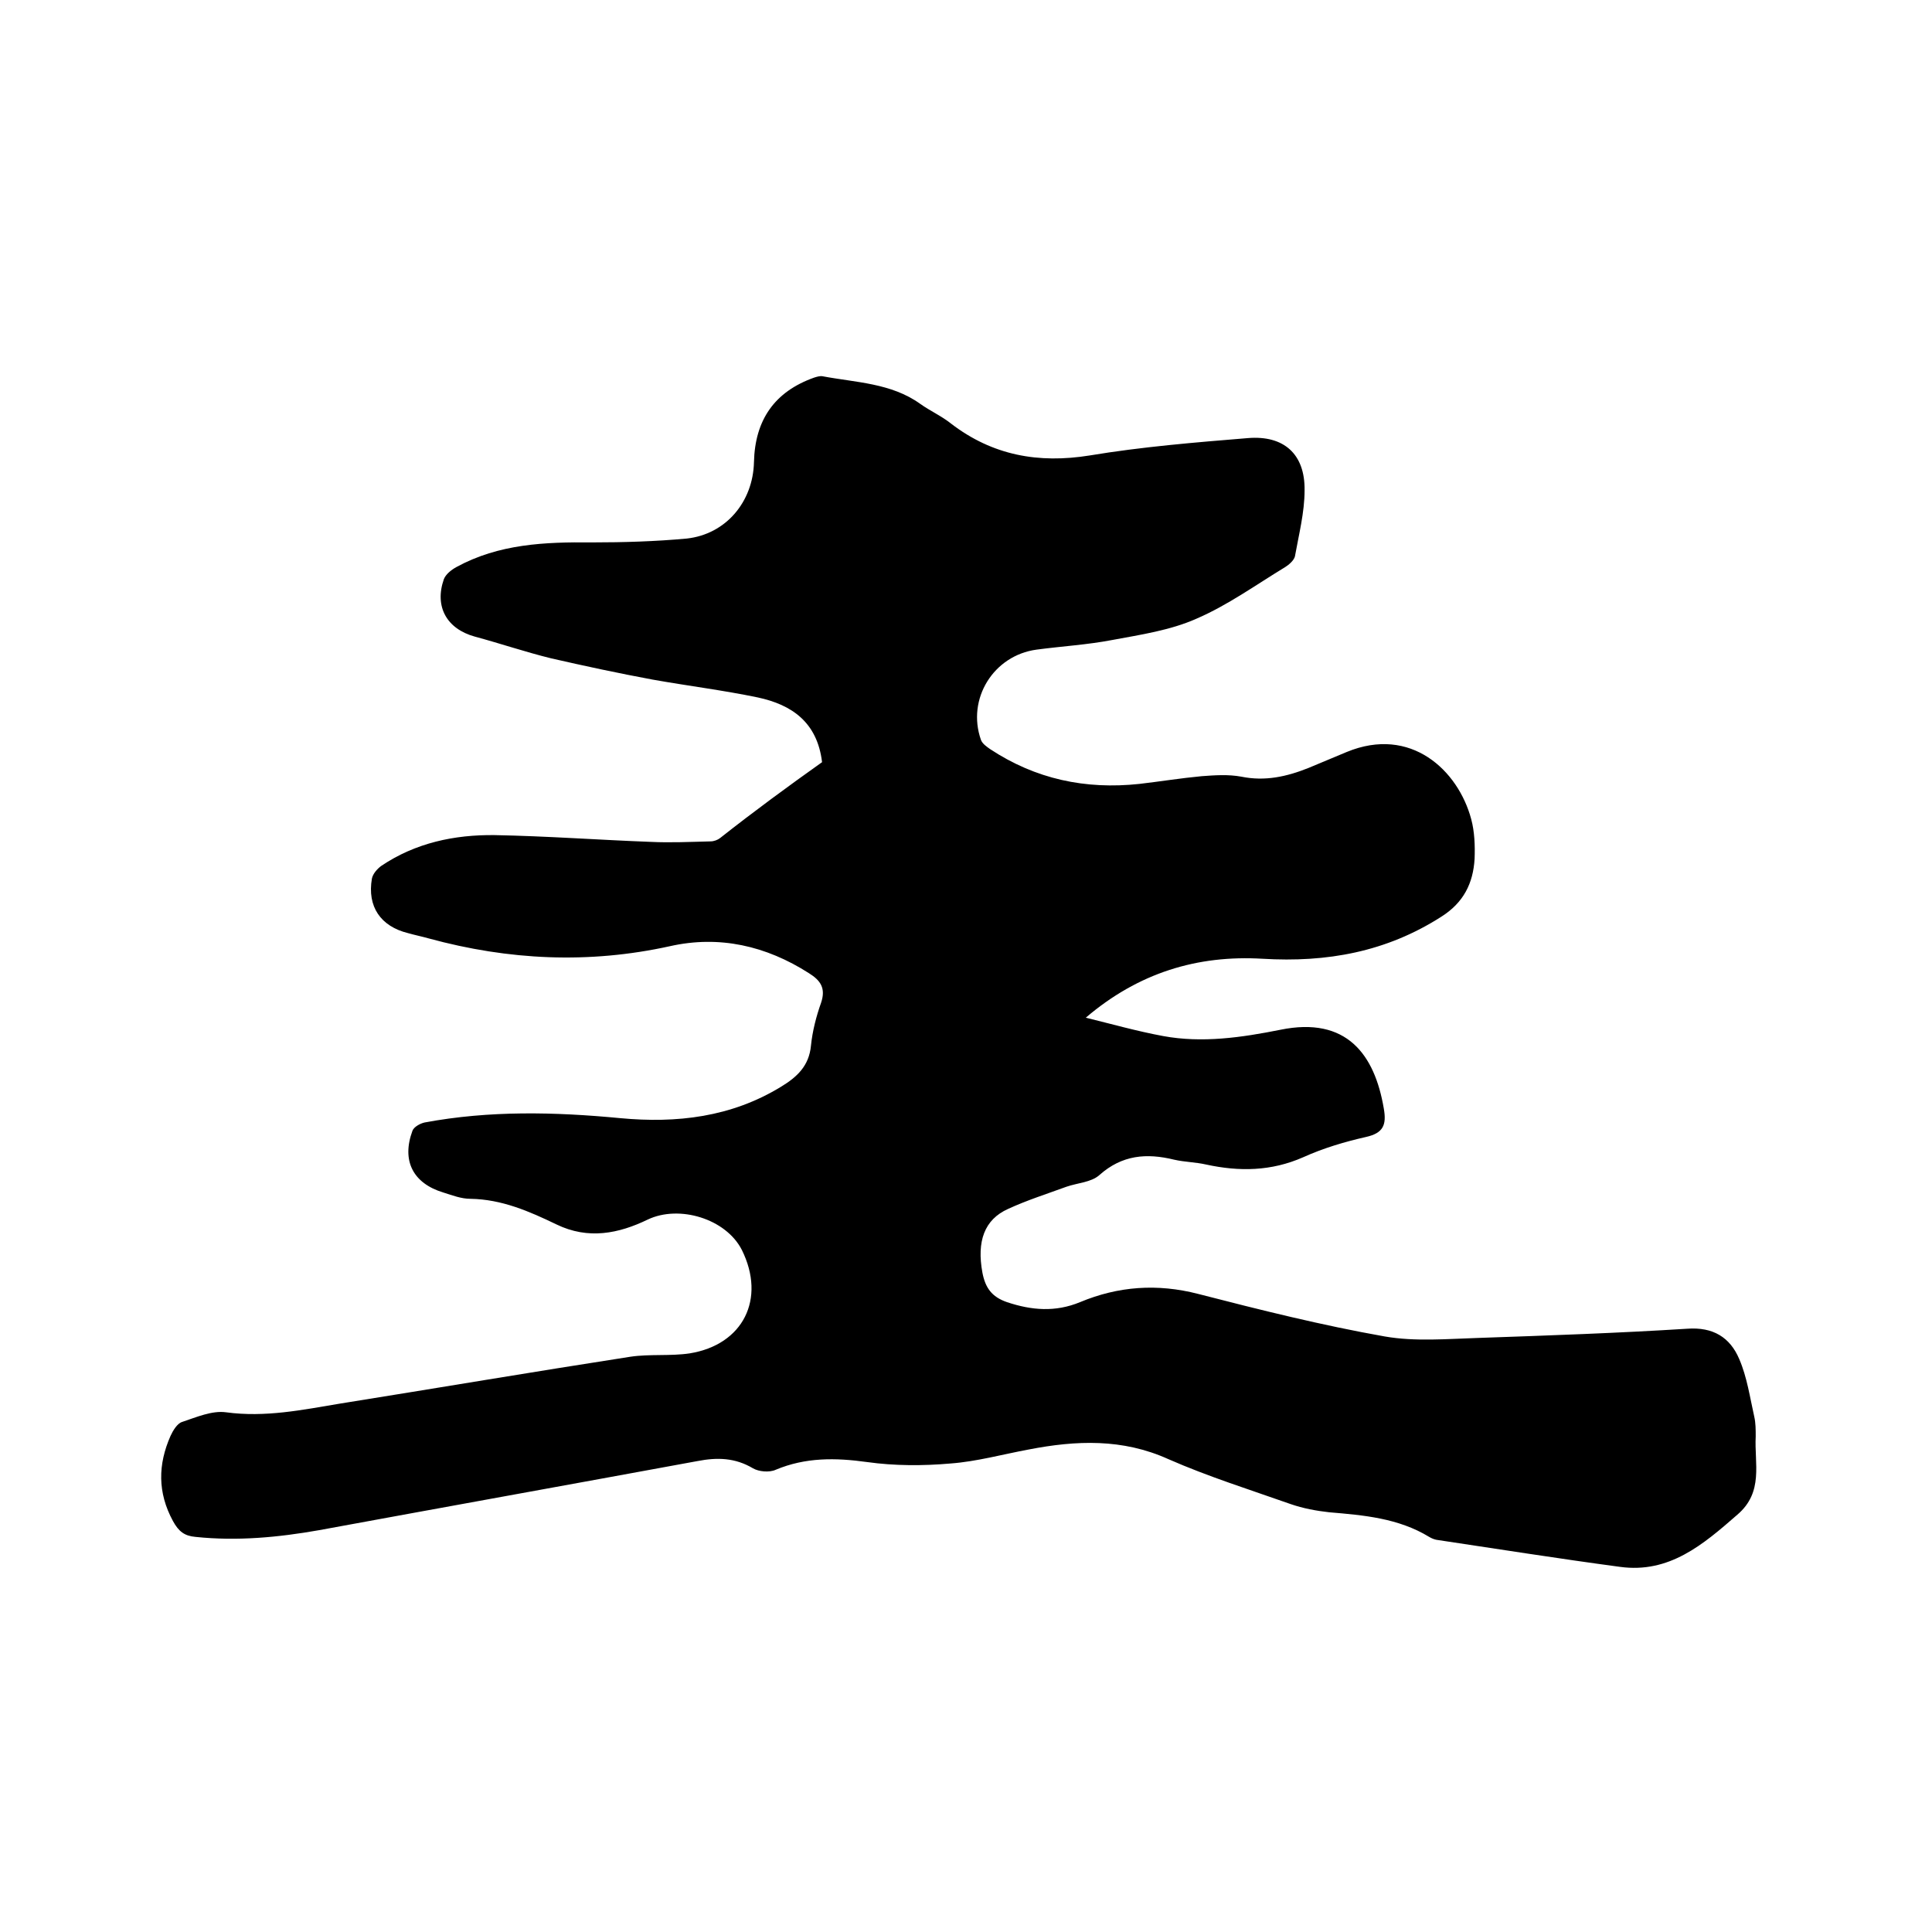 <svg enable-background="new 0 0 400 400" viewBox="0 0 400 400" xmlns="http://www.w3.org/2000/svg"><path d="m170.2 157.8c-1-8.3-6.3-11.9-13.3-13.4-7.2-1.5-14.5-2.4-21.8-3.7-7-1.3-14-2.8-21-4.4-5.3-1.3-10.6-3.1-15.8-4.5-5.8-1.6-8.4-6.2-6.4-11.9.4-1 1.5-1.9 2.6-2.5 8.8-4.8 18.3-5.2 28.1-5.1 6.5 0 13.1-.2 19.6-.8 8.1-.9 13.7-7.6 13.9-15.8.2-8.8 4.3-14.6 12.4-17.5.6-.2 1.3-.4 1.8-.3 6.9 1.3 14.2 1.4 20.2 5.7 2.1 1.5 4.4 2.5 6.4 4.1 8.6 6.6 18.1 8.3 28.7 6.6 10.8-1.8 21.8-2.7 32.8-3.6 7.4-.6 11.8 3.3 11.7 10.8 0 4.6-1.2 9.2-2 13.7-.2.8-1.2 1.7-2 2.2-6.1 3.7-11.9 7.9-18.4 10.7-5.4 2.4-11.5 3.3-17.4 4.4-5.2 1-10.5 1.3-15.7 2-8.9 1.2-14.5 10.2-11.5 18.7.3.8 1.2 1.4 1.9 1.9 9.4 6.2 19.7 8.4 30.9 7.2 4.3-.5 8.6-1.2 12.9-1.6 2.7-.2 5.5-.4 8.2.1 4.9 1 9.4 0 13.9-1.8 2.6-1.1 5.3-2.2 7.9-3.3 13.3-5.5 23.1 3.8 25.8 13.9.7 2.6.8 5.5.7 8.2-.3 5.1-2.3 9.1-6.9 12-11.4 7.3-23.7 9.5-37 8.7-13.5-.8-25.7 2.9-36.6 12.2 5.3 1.3 10.6 2.8 16 3.8 8.1 1.5 16.3.3 24.3-1.3 13.7-2.8 19.5 5.1 21.4 16.3.6 3.4-.1 5.1-3.7 5.9-4.4 1-8.8 2.3-13 4.2-6.6 2.9-13.2 3-20.1 1.5-2.2-.5-4.4-.5-6.6-1-5.7-1.4-10.8-1-15.5 3.2-1.7 1.5-4.5 1.6-6.8 2.4-4.1 1.5-8.2 2.8-12.1 4.6-4.9 2.2-6.5 6.7-5.3 13.2.6 3.1 1.9 5 5.1 6.1 5.1 1.7 10 2.1 15.1 0 7.9-3.3 16-3.9 24.5-1.7 12.8 3.3 25.6 6.5 38.6 8.8 6.3 1.1 13 .5 19.5.3 14.4-.5 28.8-1 43.1-1.9 5.4-.4 8.9 1.8 10.8 6.3 1.6 3.7 2.2 7.9 3.1 11.9.3 1.3.3 2.7.3 4.1-.3 5.6 1.7 11.5-3.8 16.2-7.1 6.2-14.1 12.2-24.3 10.8-12.7-1.7-25.3-3.7-38-5.6-.5-.1-1-.3-1.5-.6-6.4-3.9-13.6-4.5-20.7-5.1-2.7-.3-5.4-.8-8-1.7-8.5-3-17.1-5.7-25.3-9.3-9.5-4.3-19.1-3.9-28.9-2-5.4 1-10.8 2.5-16.2 2.9-5.7.5-11.6.5-17.3-.3-6.5-.9-12.7-1-18.9 1.6-1.3.6-3.5.4-4.7-.3-3.7-2.2-7.4-2.3-11.5-1.5-26.1 4.8-52.2 9.5-78.3 14.3-8.5 1.5-17 2.3-25.6 1.4-2.3-.2-3.5-1.1-4.7-3.3-3.2-5.9-3.1-11.7-.5-17.6.5-1.1 1.4-2.6 2.4-2.9 3-1 6.2-2.4 9.1-2 8.1 1.1 15.8-.5 23.6-1.8 20-3.2 40.1-6.6 60.1-9.7 4-.6 8.3-.1 12.3-.7 11.1-1.8 15.8-11.3 10.8-21.4-3.3-6.5-13-9.4-19.5-6.3-6 2.9-12.3 4.2-18.9 1-5.6-2.7-11.3-5.2-17.8-5.3-1.9 0-3.7-.7-5.6-1.3-6.3-1.9-8.7-6.6-6.4-12.8.3-.8 1.6-1.5 2.5-1.7 13.4-2.5 26.9-2.2 40.5-.9 11.7 1.1 23-.2 33.3-6.5 3.3-2 5.8-4.3 6.2-8.5.3-3 1.1-6.1 2.1-8.9 1-3-.1-4.6-2.5-6.1-8.9-5.7-18.6-7.9-28.8-5.6-16.8 3.7-33.4 2.9-49.9-1.6-1.4-.4-2.9-.7-4.3-1.1-5.7-1.4-8.5-5.5-7.5-11.3.2-1 1.1-2 1.9-2.6 7.1-4.8 15.2-6.5 23.5-6.4 10.8.2 21.6 1 32.3 1.4 4.1.2 8.2 0 12.4-.1.7 0 1.5-.3 2-.7 7.1-5.6 14.2-10.8 21.1-15.7z"/></svg>